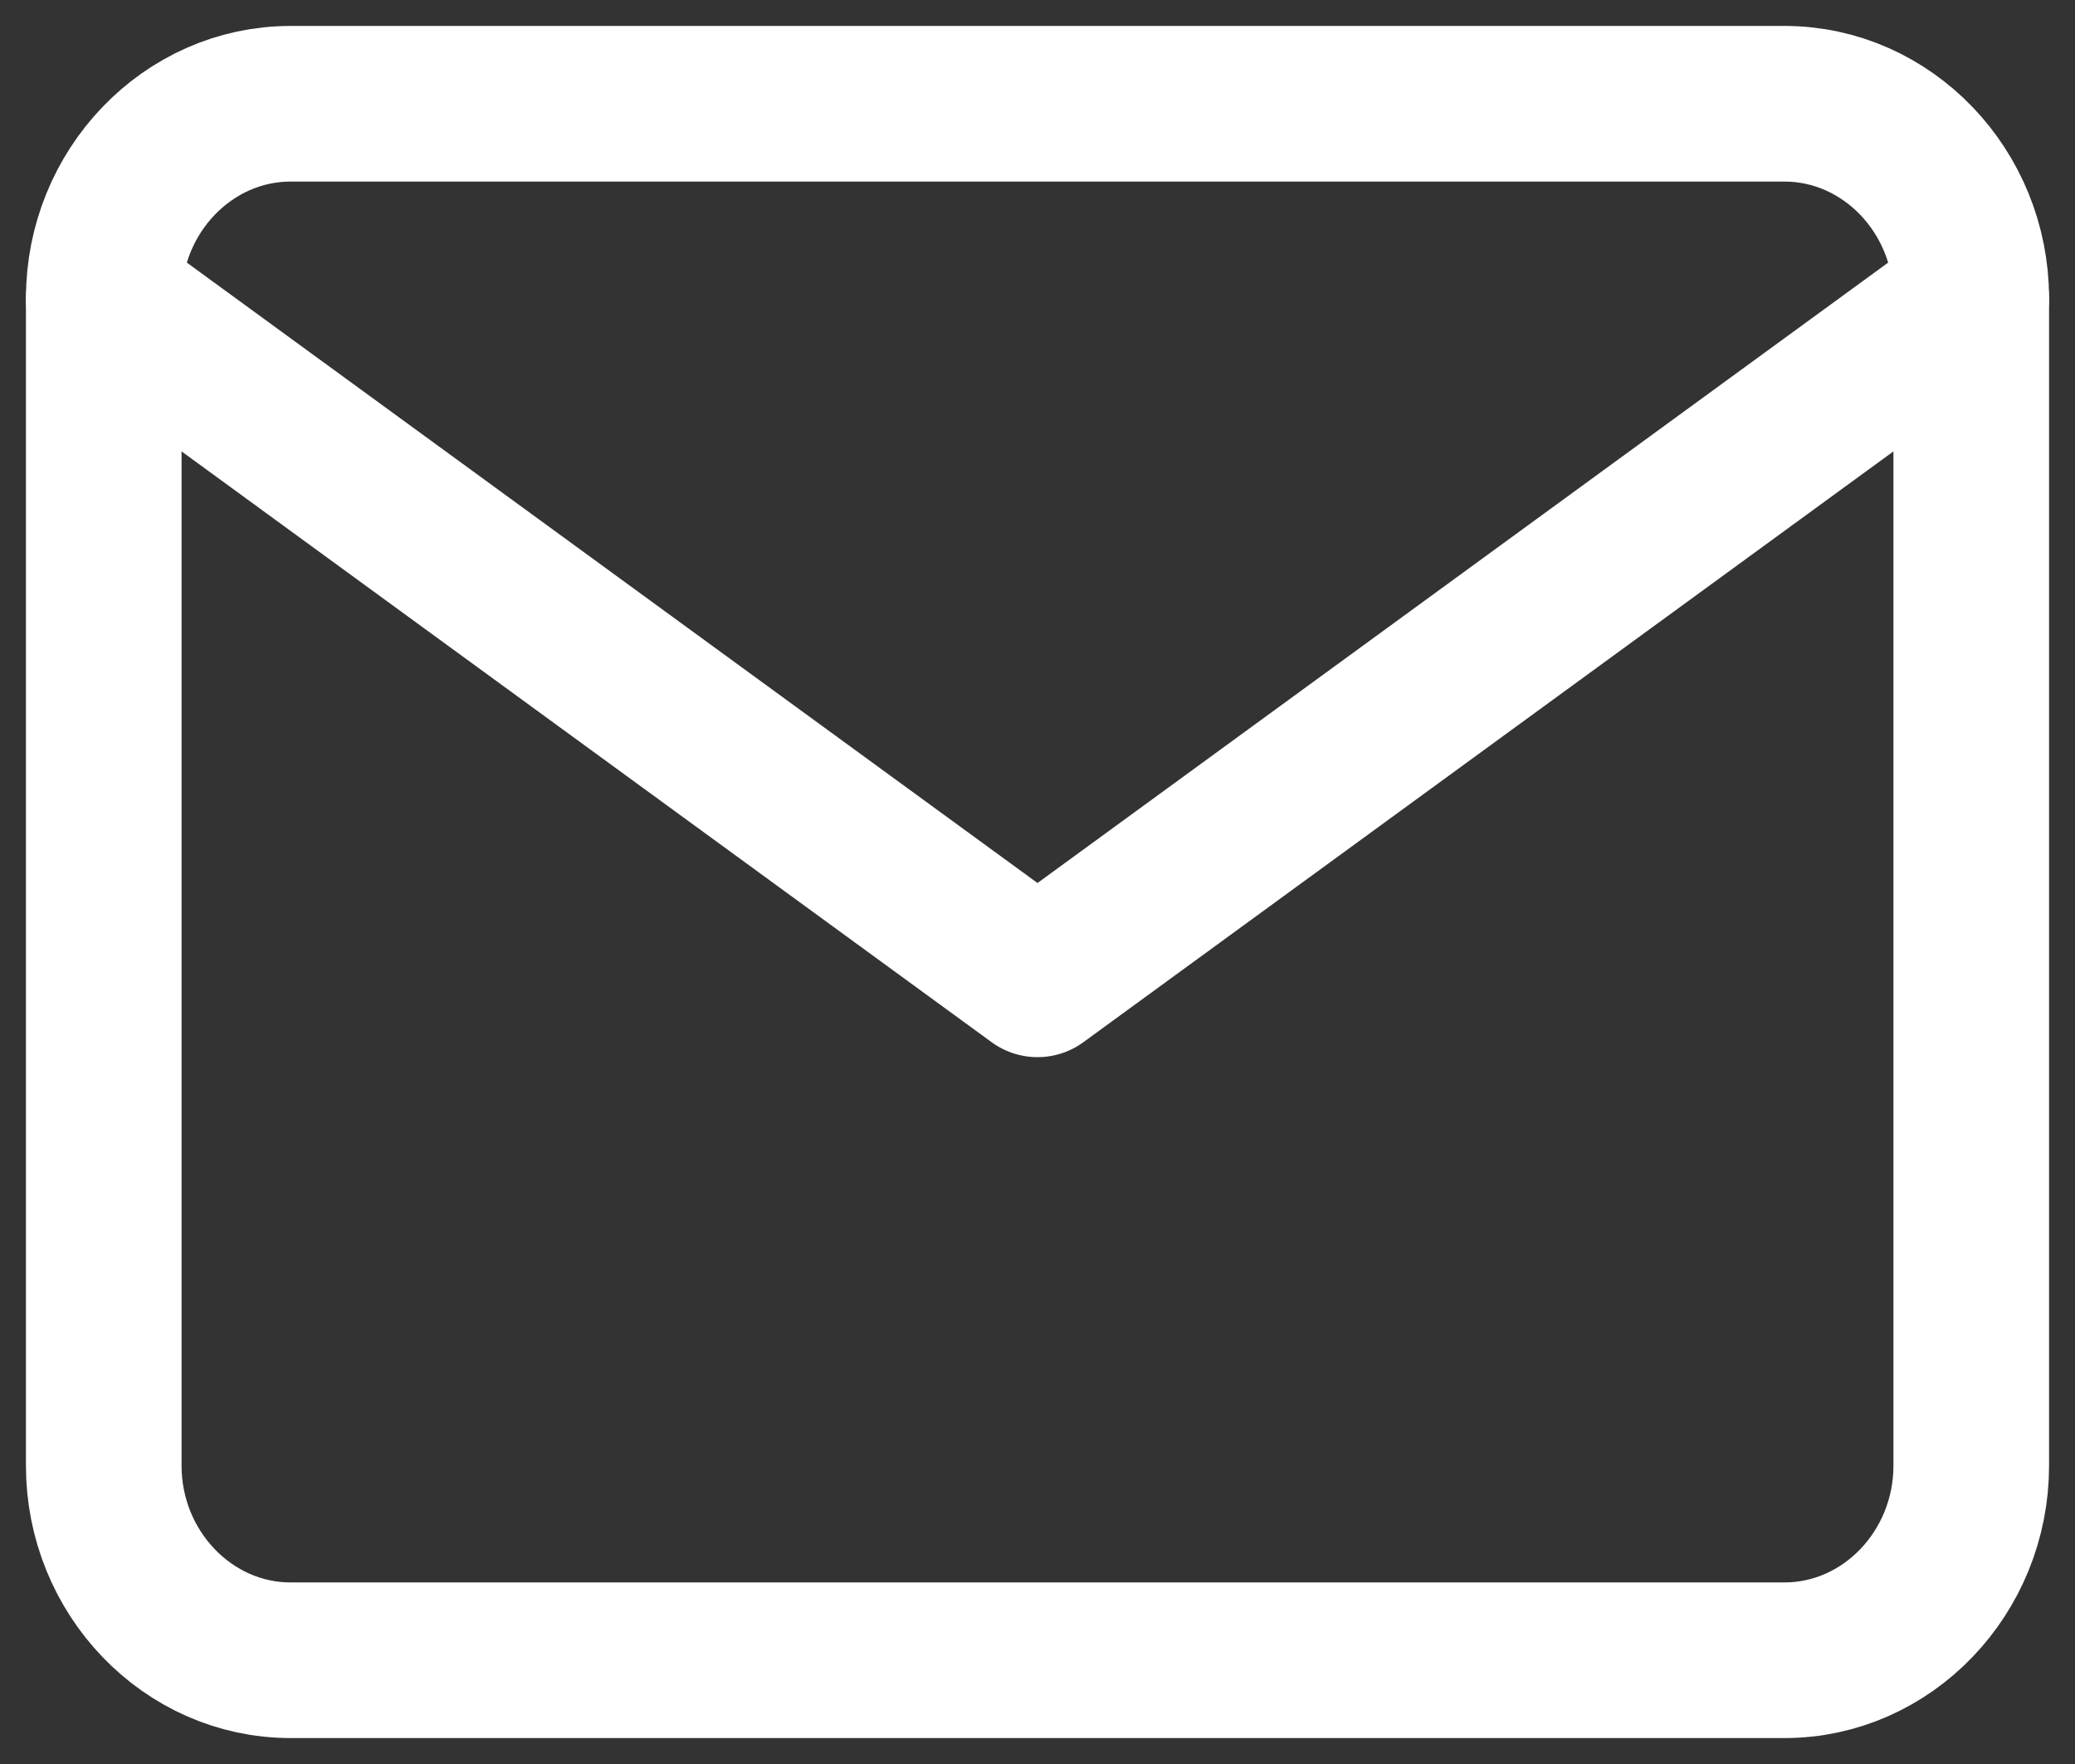 <svg xmlns="http://www.w3.org/2000/svg" width="20" height="17" viewBox="0 0 20 17">
  <rect x="0" y="0" width="20" height="17" fill="#333333" stroke="none"/>
  <g fill="none" fill-rule="evenodd" stroke="#FFFFFF" stroke-linecap="round" stroke-linejoin="round" stroke-width="1.5" transform="translate(1 1)">
    <path d="M1.8,0 L16.2,0 C17.19,0 18,0.844 18,1.875 L18,13.125 C18,14.156 17.19,15 16.2,15 L1.8,15 C0.81,15 0,14.156 0,13.125 L0,1.875 C0,0.844 0.81,0 1.8,0 Z"/>
    <polyline points="18 1.875 9 8.438 0 1.875"/>
  </g>
</svg>
